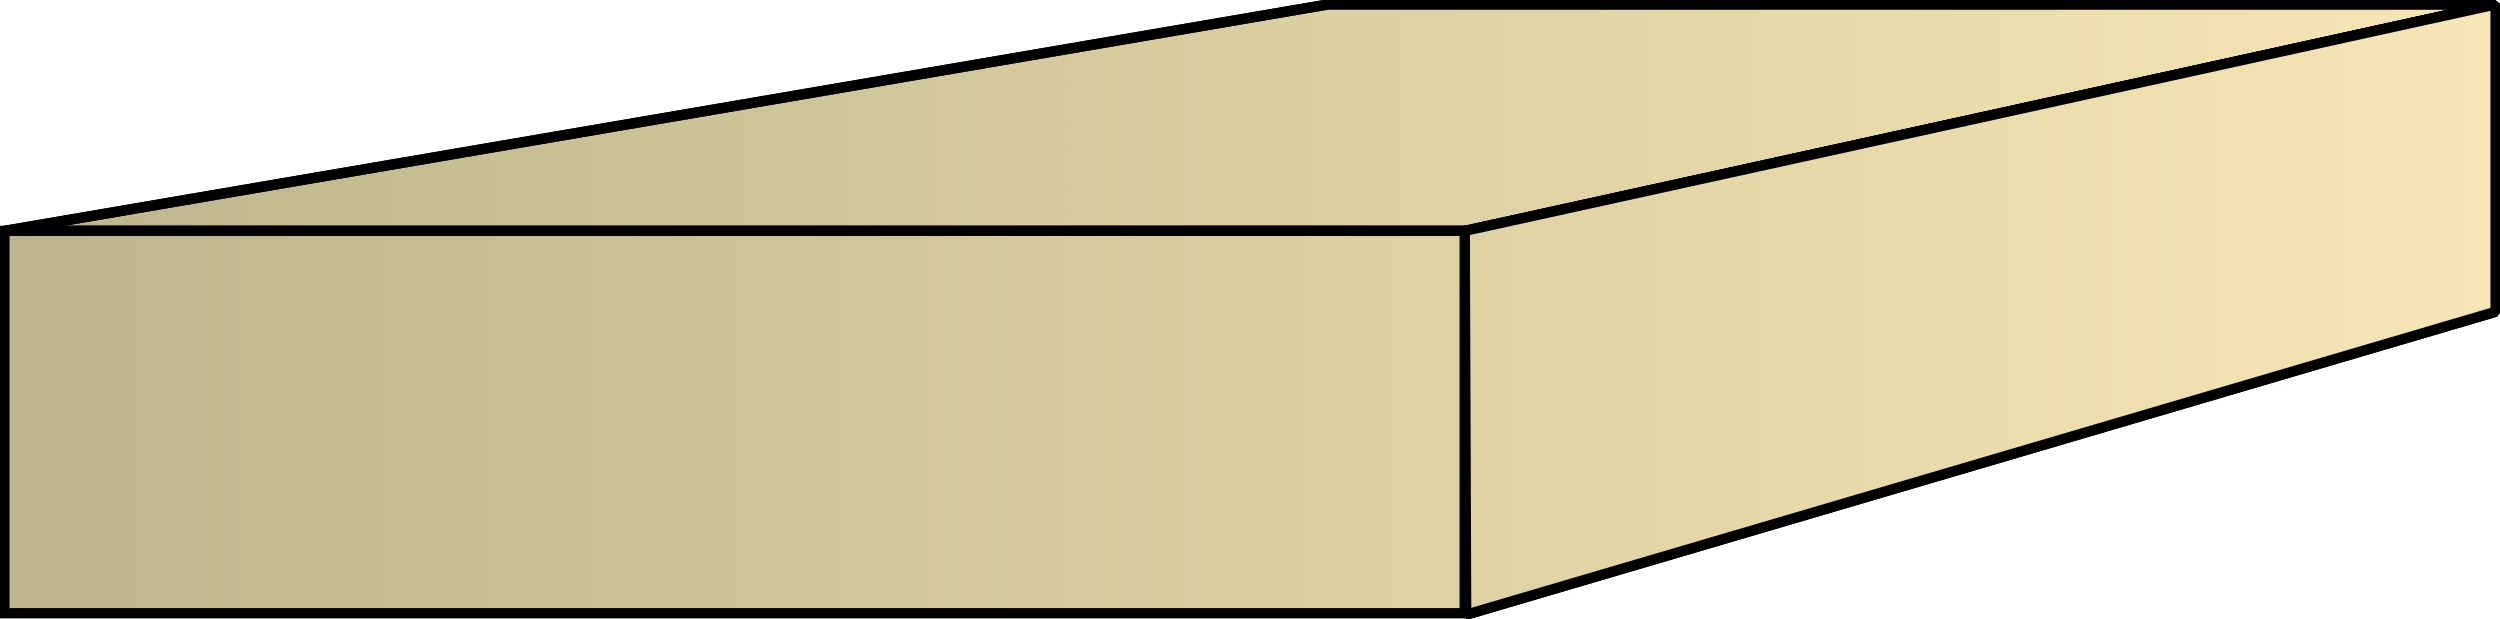 <svg xmlns="http://www.w3.org/2000/svg" xmlns:xlink="http://www.w3.org/1999/xlink" xml:space="preserve" style="shape-rendering:geometricPrecision;text-rendering:geometricPrecision;image-rendering:optimizeQuality;fill-rule:evenodd;clip-rule:evenodd" viewBox="0 0 1.7 0.421"><defs><linearGradient id="id0" x1=".003" x2="1.697" y1=".211" y2=".211" gradientUnits="userSpaceOnUse"><stop offset="0" style="stop-color:#bdb58c"/><stop offset="1" style="stop-color:#f7e6b5"/></linearGradient><linearGradient xlink:href="#id0" id="id1" x1=".003" x2="1.697" y1=".211" y2=".211" gradientUnits="userSpaceOnUse"/><linearGradient xlink:href="#id0" id="id2" x1=".003" x2="1.697" y1=".211" y2=".211" gradientUnits="userSpaceOnUse"/><style>.str0{stroke:#000;stroke-width:.007;stroke-linejoin:bevel}.fil1{fill:url(#id0)}.fil0{fill:url(#id1)}</style></defs><g id="Layer_x0020_1"><g id="_297581864"><path id="_297575168" d="m.003.157.9-.154h.794l-.7.154z" class="fil0 str0"/><path id="_297589688" d="m.996.157.701-.154v.209l-.7.206z" class="fil1 str0"/><path d="m.003.157.9-.154h.794l-.7.154z" class="fil0 str0"/><path d="m.996.157.701-.154v.209l-.7.206z" class="fil1 str0"/></g><path d="M.003.157h.993v.26H.003z" style="stroke:#000;stroke-width:.007;fill:url(#id2);fill-rule:nonzero"/></g></svg>